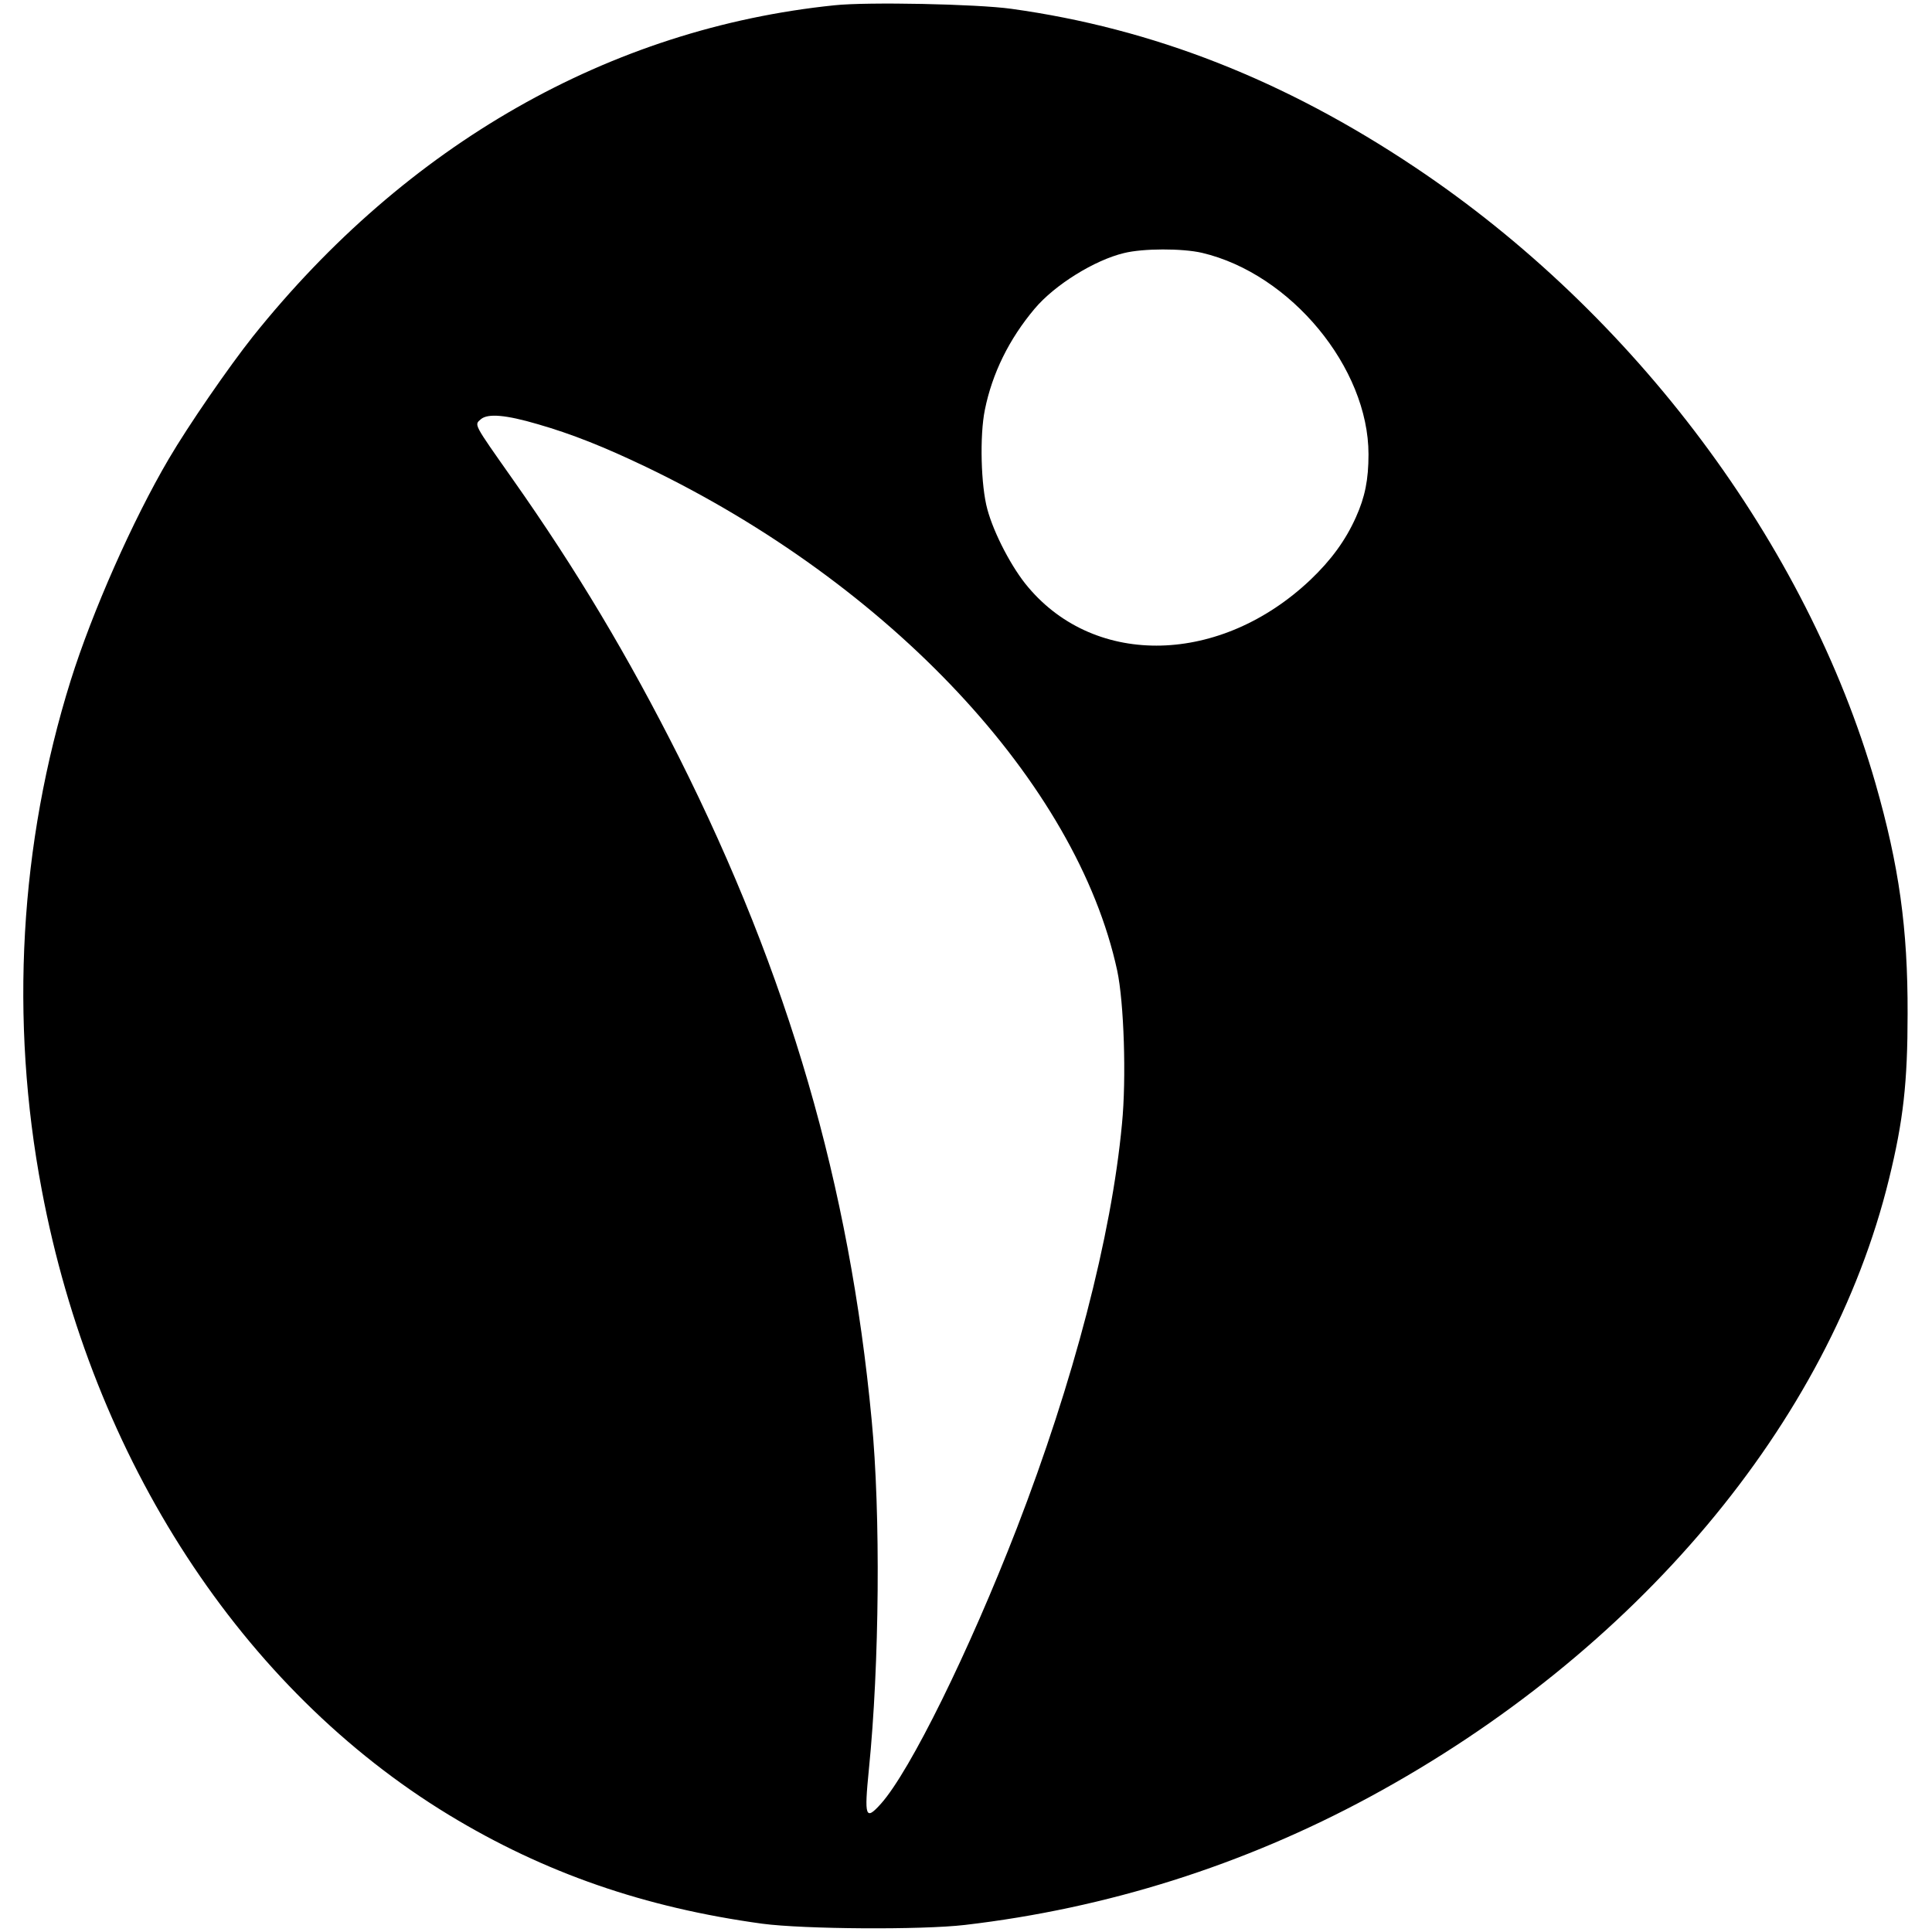 <?xml version="1.0" standalone="no"?>
<!DOCTYPE svg PUBLIC "-//W3C//DTD SVG 20010904//EN"
 "http://www.w3.org/TR/2001/REC-SVG-20010904/DTD/svg10.dtd">
<svg version="1.0" xmlns="http://www.w3.org/2000/svg"
 width="768pt" height="768pt" viewBox="0 0 768 768"
 preserveAspectRatio="xMidYMid meet">
<g transform="translate(0,768) scale(0.1,-0.1)"
fill="#000000" stroke="none">
<path d="M3317 7659 c-894 -92 -1701 -553 -2312 -1317 -96 -121 -256 -353
-334 -486 -144 -245 -304 -607 -390 -881 -203 -649 -243 -1349 -115 -2025 202
-1073 795 -1984 1619 -2485 379 -230 777 -368 1245 -432 166 -22 633 -25 805
-5 566 66 1109 238 1610 509 1059 573 1827 1487 2064 2456 57 232 74 385 74
657 1 340 -34 589 -128 917 -273 949 -957 1865 -1830 2448 -519 347 -1042 552
-1605 630 -136 19 -572 28 -703 14z m1461 -984 c353 -83 662 -457 662 -801 0
-101 -14 -170 -50 -250 -41 -92 -99 -171 -181 -249 -356 -337 -852 -350 -1122
-29 -64 75 -136 213 -162 309 -26 94 -31 294 -10 396 29 144 96 281 198 402
80 95 238 193 355 221 76 19 232 19 310 1z m-2641 -681 c136 -39 266 -91 431
-170 971 -466 1712 -1258 1873 -2002 27 -126 37 -429 19 -610 -42 -448 -193
-1025 -418 -1607 -190 -490 -424 -965 -540 -1095 -62 -69 -67 -54 -48 137 42
417 47 1015 11 1388 -88 934 -330 1766 -766 2635 -202 401 -406 743 -661 1105
-159 226 -153 215 -126 239 28 23 99 17 225 -20z"/>
</g>
</svg>
